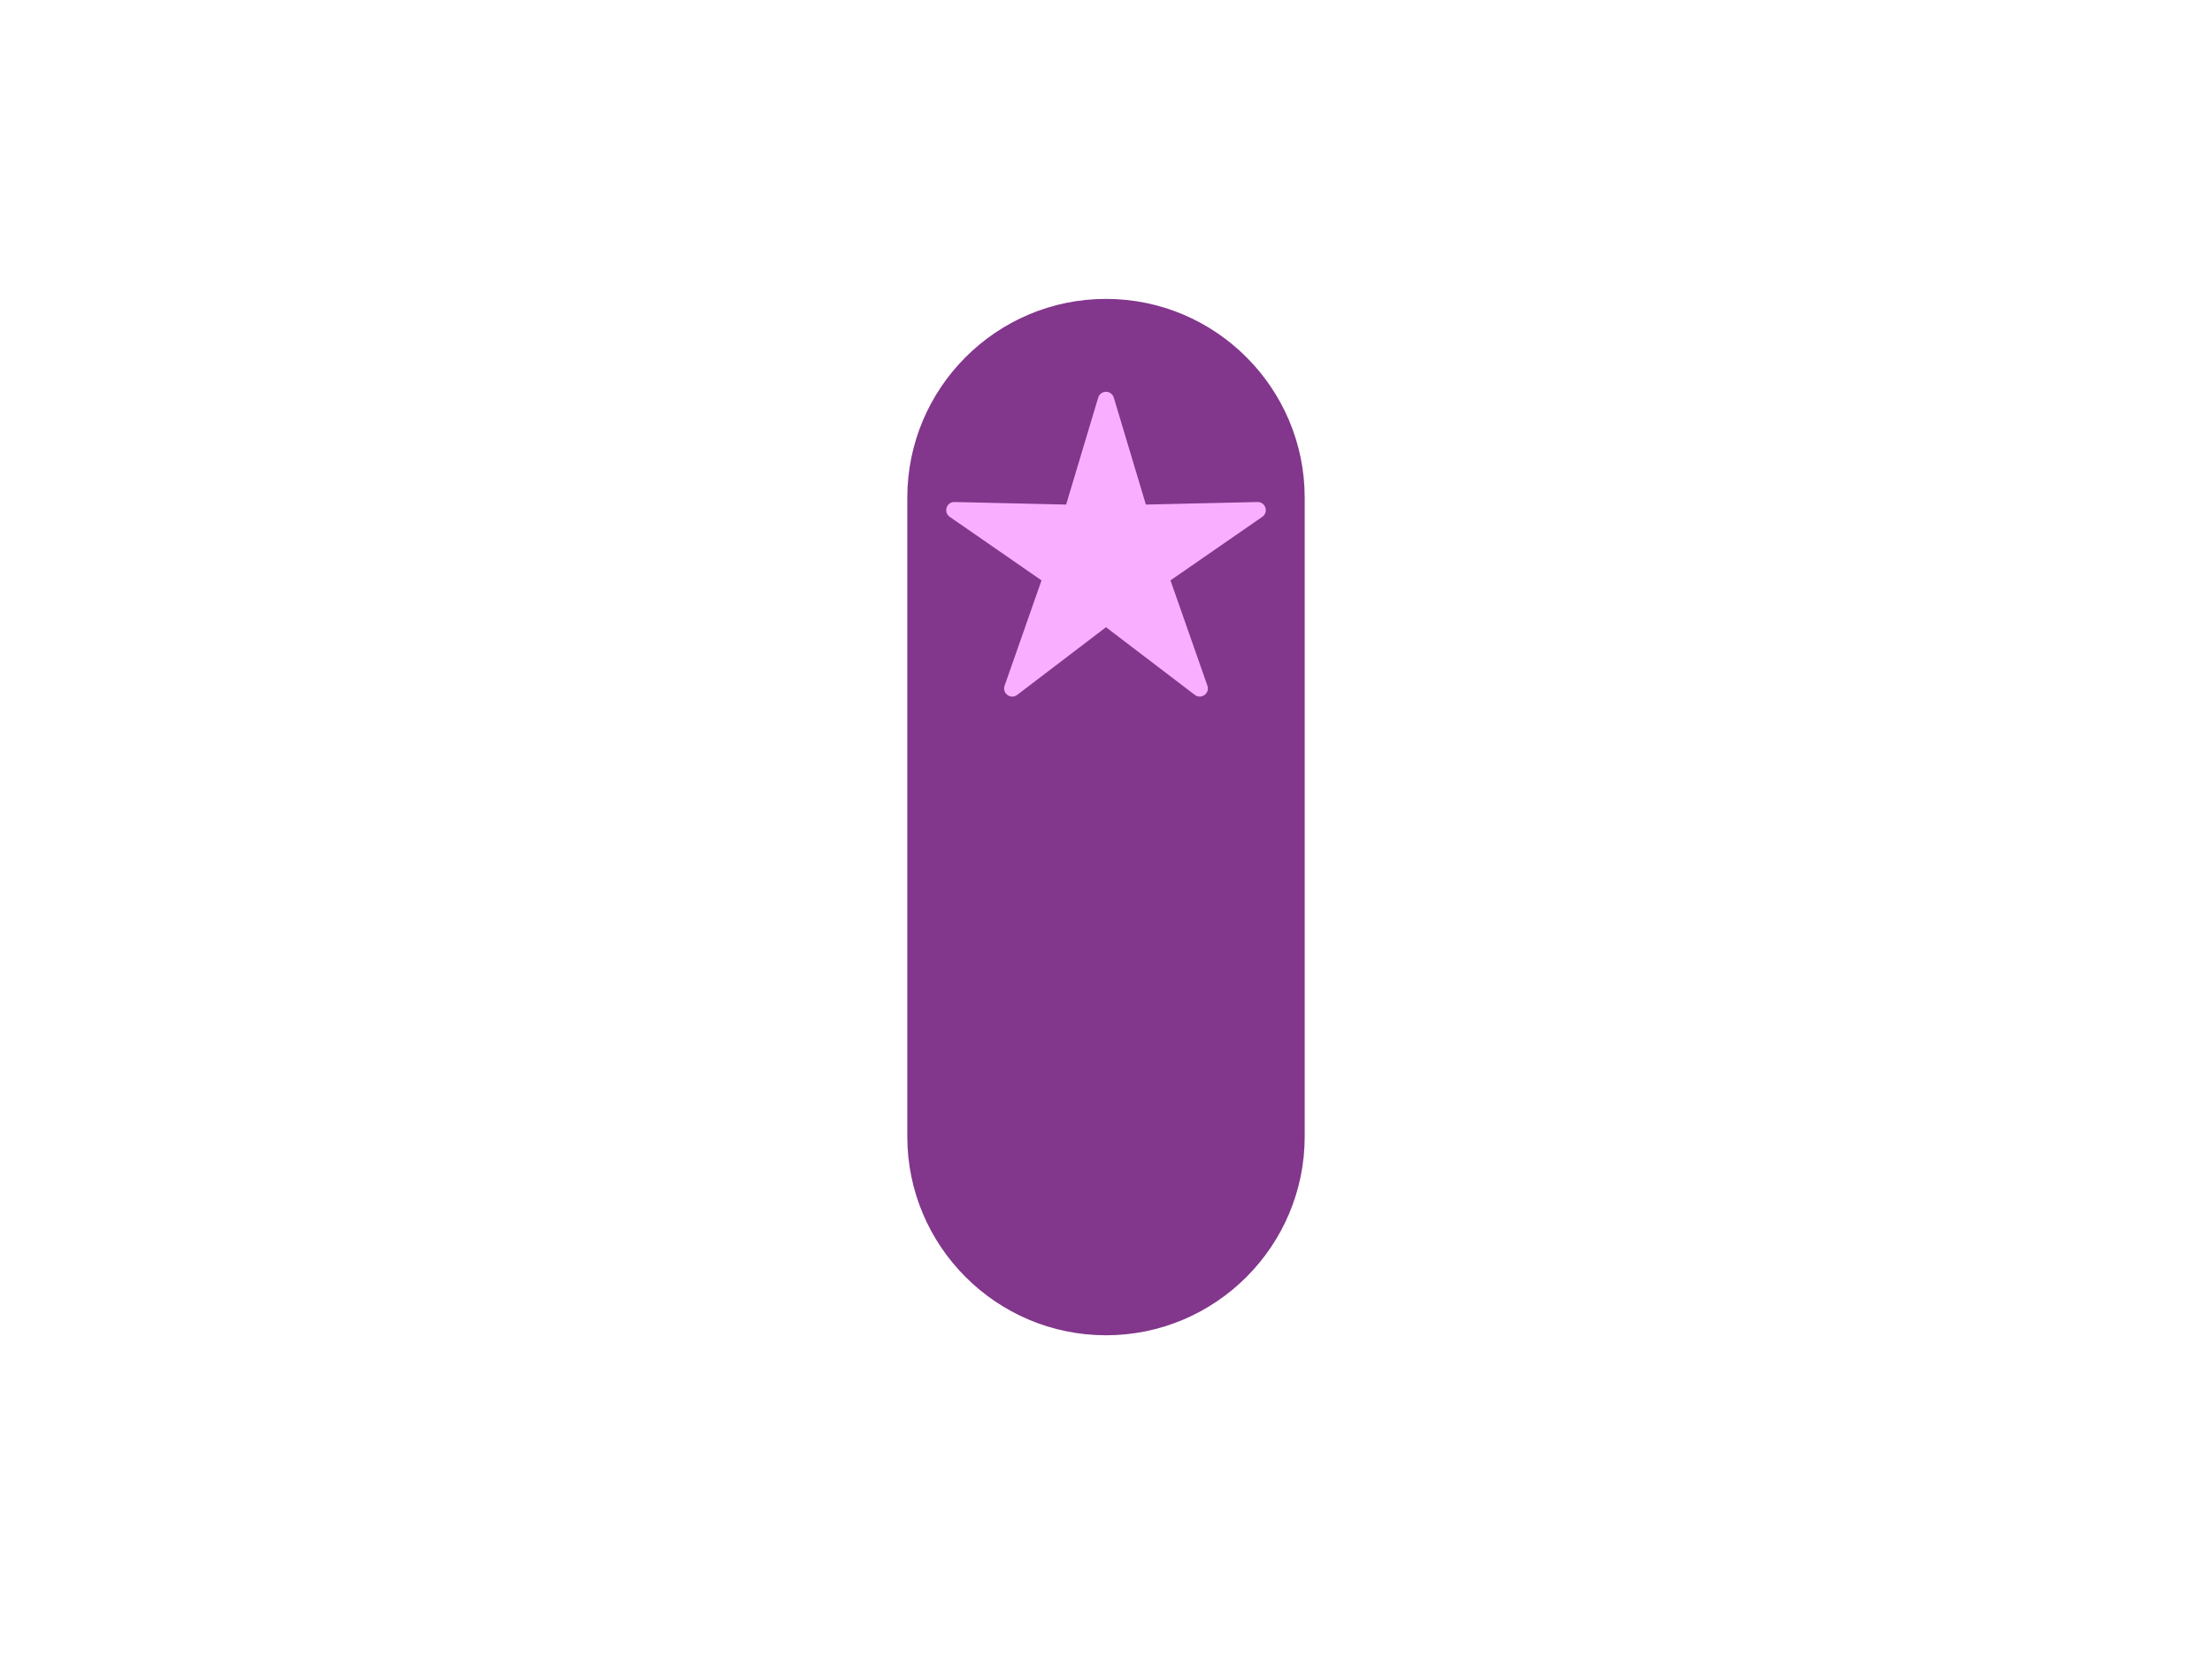 <svg viewBox="0 0 400 300" xmlns="http://www.w3.org/2000/svg" data-name="Ebene 1" id="Ebene_1">
  <defs>
    <style>
      .cls-1 {
        fill: #82368c;
      }

      .cls-2 {
        fill: #faaeff;
      }
    </style>
  </defs>
  <path d="M164.07,205.53c0,19.81,16.12,35.93,35.93,35.93s35.93-16.12,35.93-35.93v-115.54c0-19.81-16.12-35.94-35.93-35.94s-35.93,16.12-35.93,35.94v115.54Z" class="cls-1"></path>
  <path d="M201.41,71.9l5.8,19.34,20.18-.46c1.46-.03,2.07,1.85.87,2.68l-16.6,11.49,6.68,19.05c.48,1.38-1.12,2.54-2.28,1.66l-16.06-12.24-16.06,12.24c-1.16.89-2.77-.28-2.28-1.66l6.68-19.05-16.6-11.49c-1.2-.83-.59-2.72.87-2.68l20.18.46,5.8-19.34c.42-1.4,2.4-1.4,2.82,0Z" class="cls-2"></path>
</svg>